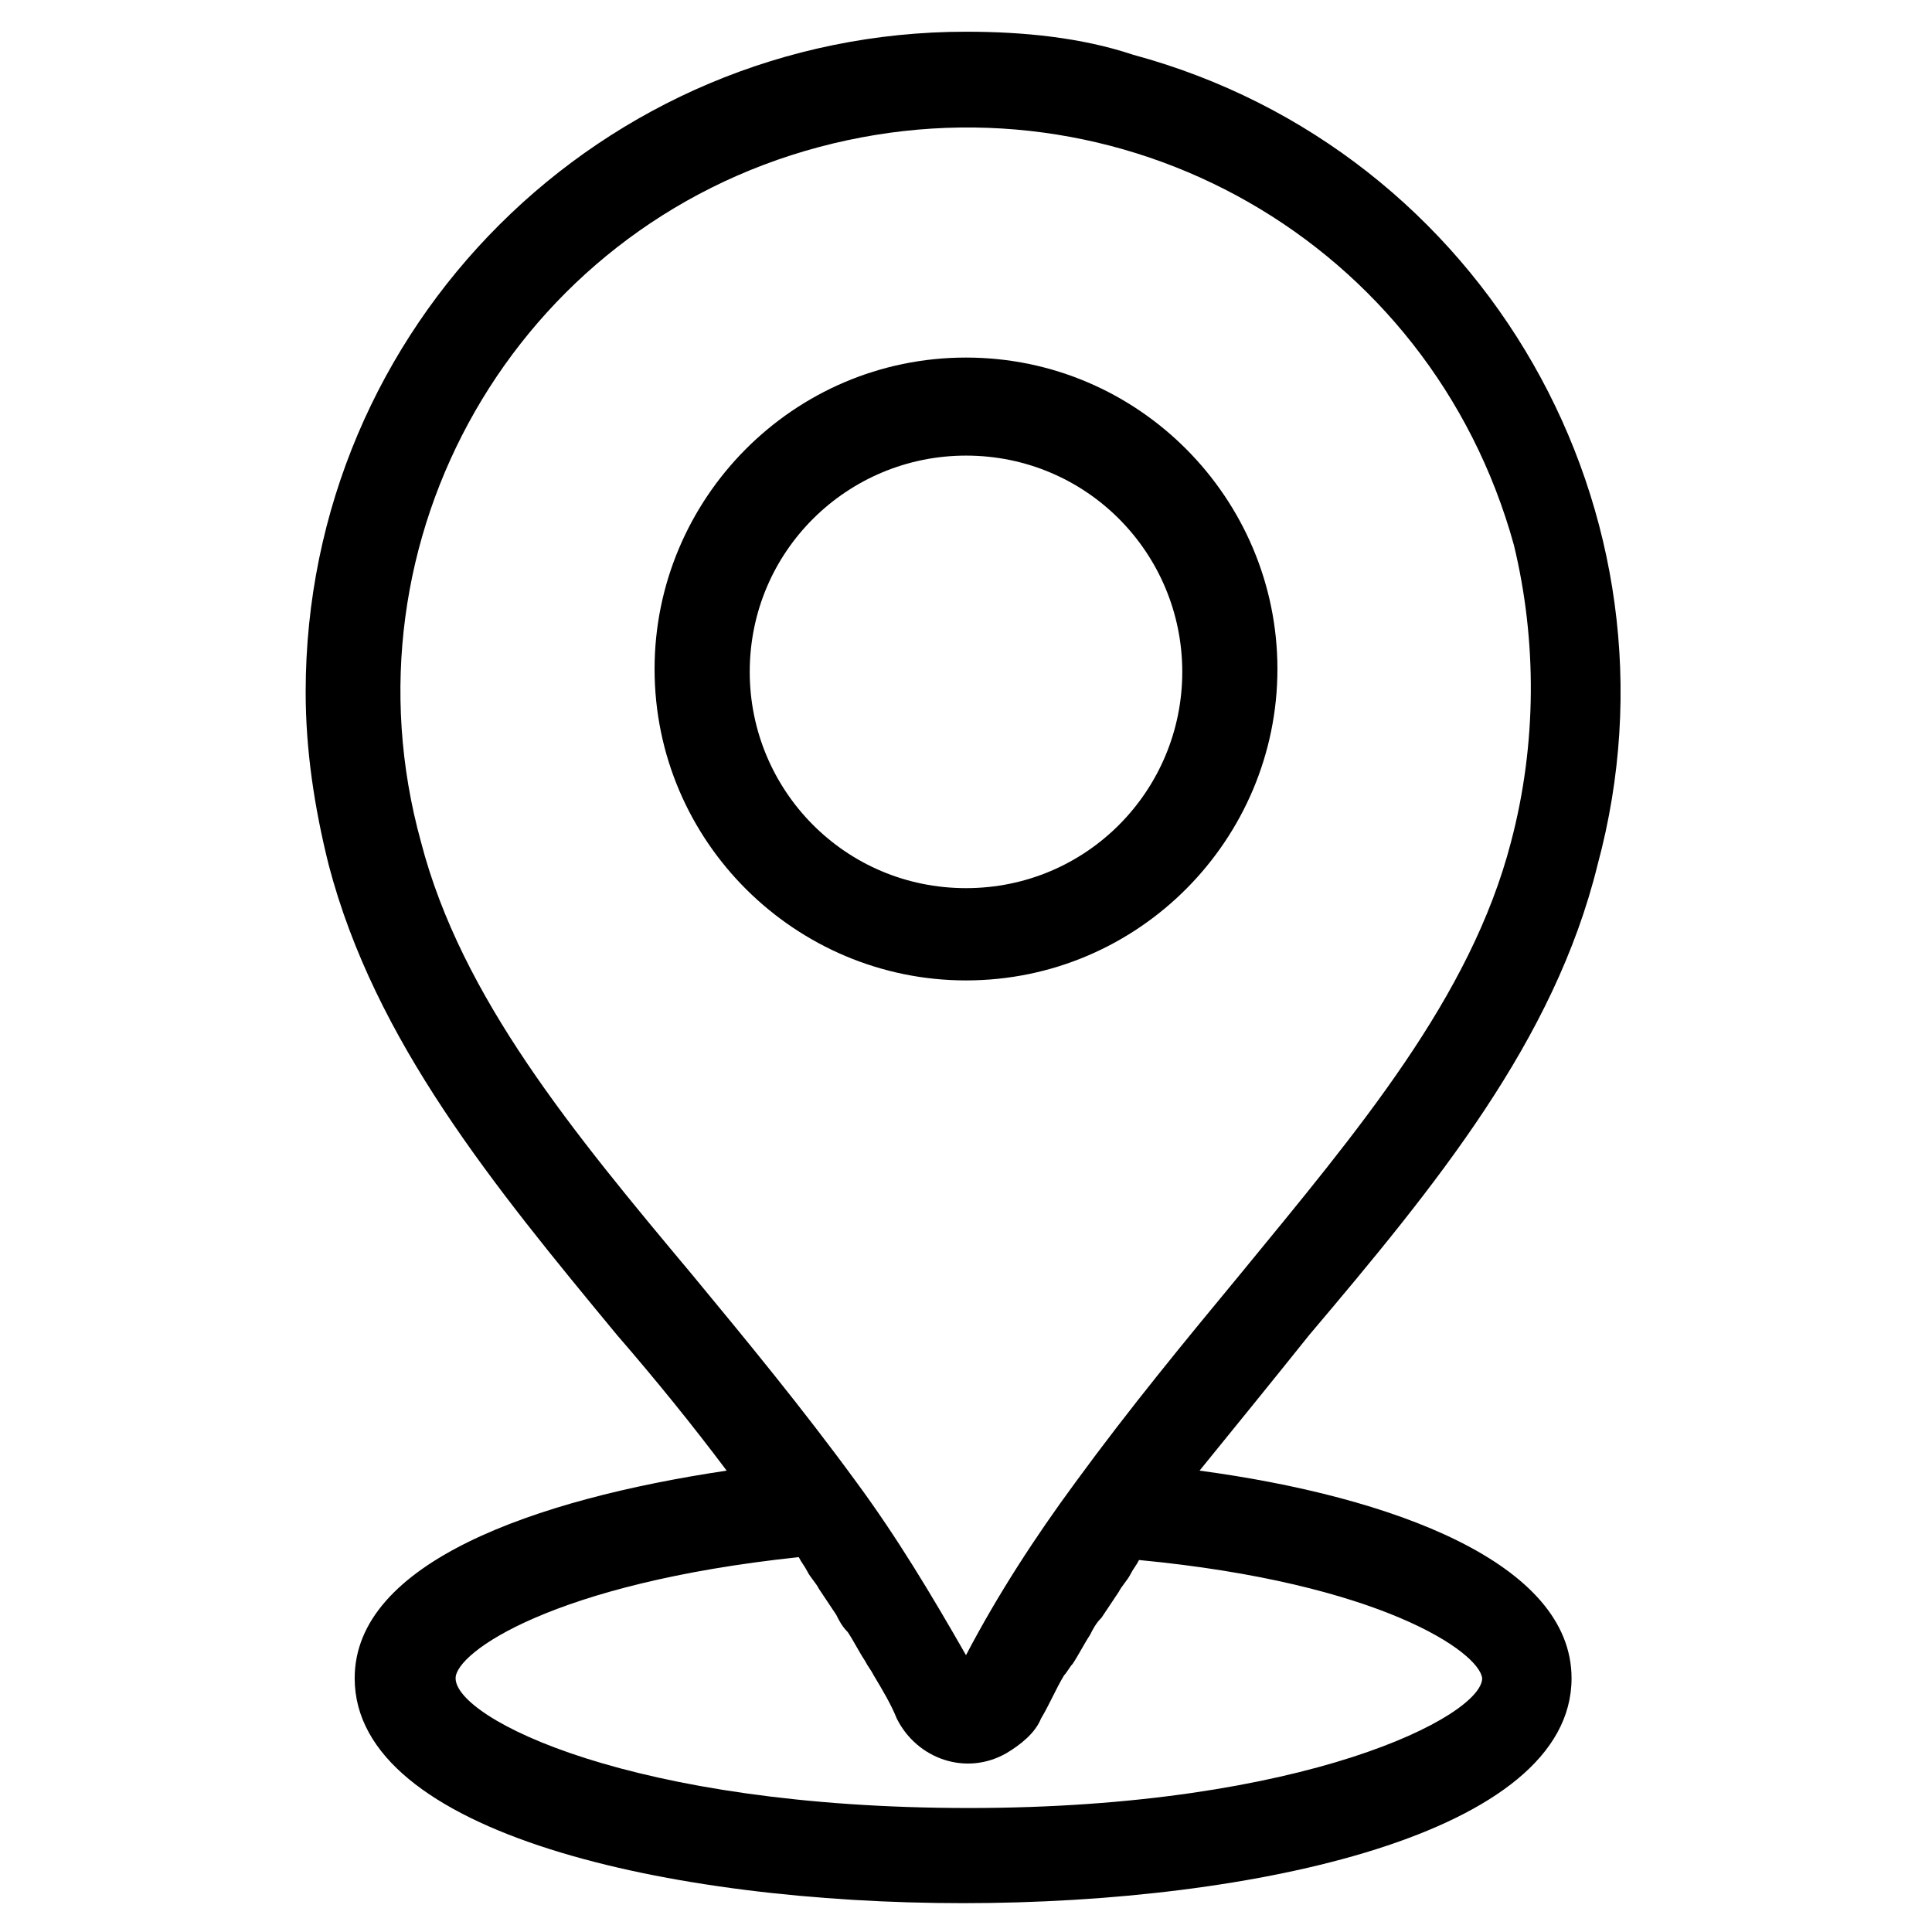 <svg xmlns="http://www.w3.org/2000/svg" xmlns:xlink="http://www.w3.org/1999/xlink" x="0px" y="0px" viewBox="0 0 67 67" style="enable-background:new 0 0 67 67;" xml:space="preserve"><path d="M33.5,12.4c-6,0-10.8,4.9-10.8,10.8c0,6,4.9,10.8,10.8,10.8c6,0,10.8-4.9,10.8-10.8c0,0,0,0,0,0 C44.3,17.3,39.5,12.4,33.5,12.4 M33.5,30.8c-4.2,0-7.5-3.4-7.5-7.5c0-4.2,3.4-7.5,7.5-7.5c4.2,0,7.5,3.4,7.5,7.5 C41,27.4,37.7,30.8,33.5,30.8"></path><path d="M33.5,1.1C20.9,1.1,10.6,11.3,10.6,24c0,2,0.3,4,0.8,6c1.6,6.1,5.7,11.1,10,16.3c1.3,1.5,2.6,3.1,3.8,4.7 c-6.7,1-12.9,3.2-12.9,7.2c0,5.4,11,7.8,21.1,7.8s21.1-2.4,21.1-7.8c0-4-6.2-6.3-12.9-7.2c1.3-1.6,2.6-3.2,3.8-4.7 c4.4-5.2,8.5-10.2,10-16.3c3.3-12.2-3.9-24.8-16.1-28.1C37.5,1.3,35.5,1.1,33.5,1.1 M51.4,58.2c0,1.3-6.1,4.5-17.8,4.5 s-17.8-3.1-17.8-4.5c0-0.9,3.4-3.3,11.9-4.2c0.1,0.2,0.2,0.3,0.3,0.5c0.1,0.2,0.3,0.4,0.4,0.6c0.2,0.3,0.4,0.6,0.6,0.9 c0.1,0.2,0.2,0.4,0.4,0.6c0.2,0.3,0.4,0.7,0.6,1c0.1,0.2,0.2,0.3,0.3,0.5c0.3,0.5,0.6,1,0.8,1.5c0.7,1.4,2.4,2,3.8,1.2 c0.5-0.3,1-0.7,1.2-1.2c0.3-0.5,0.5-1,0.8-1.5c0.1-0.1,0.2-0.3,0.3-0.4c0.2-0.3,0.4-0.7,0.6-1c0.1-0.2,0.2-0.4,0.4-0.6 c0.2-0.3,0.4-0.6,0.6-0.9c0.1-0.2,0.3-0.4,0.4-0.6c0.1-0.2,0.2-0.3,0.3-0.5C47.9,54.9,51.3,57.3,51.4,58.2 M52.4,29.2 c-1.4,5.4-5.3,10-9.4,15c-1.9,2.3-3.8,4.6-5.7,7.2c-1.4,1.9-2.7,3.9-3.8,6c-1.2-2.1-2.4-4.1-3.8-6c-1.9-2.6-3.8-4.9-5.7-7.2 c-4.1-4.9-8-9.6-9.4-15C11.7,18.7,17.9,7.9,28.4,5.1s21.2,3.3,24.1,13.8C53.3,22.2,53.3,25.8,52.4,29.2"></path></svg>